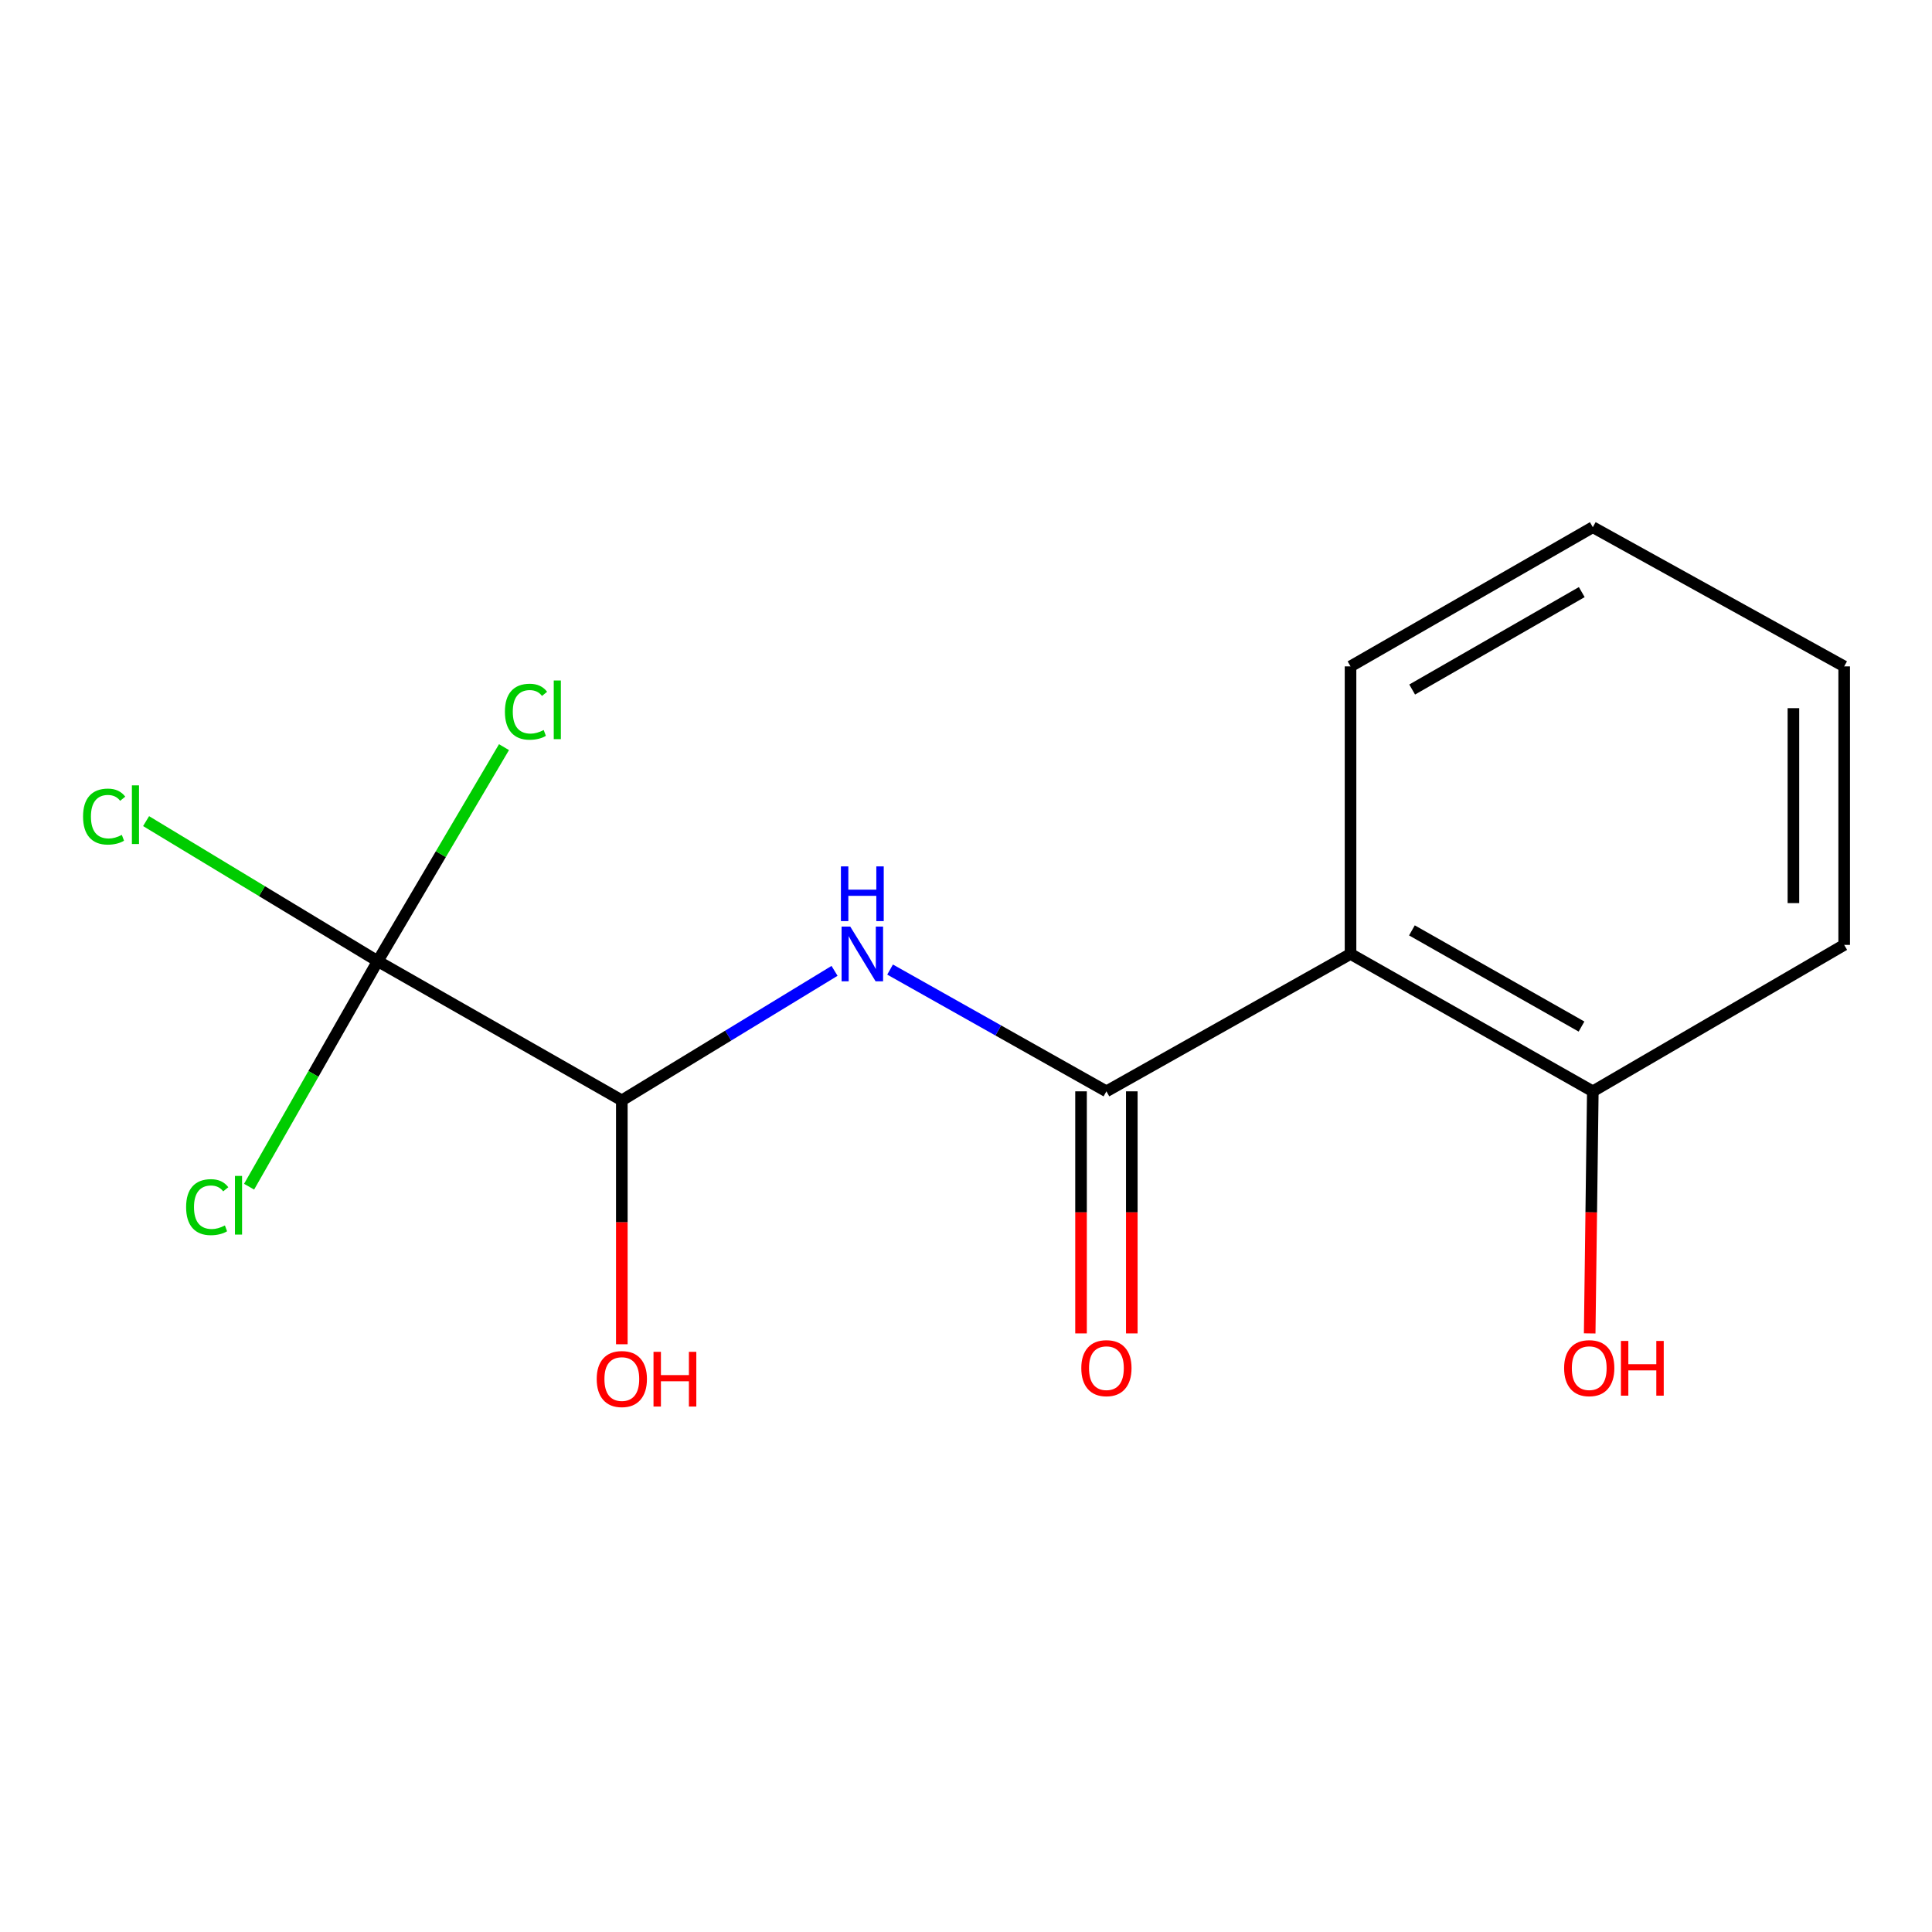 <?xml version='1.0' encoding='iso-8859-1'?>
<svg version='1.1' baseProfile='full'
              xmlns='http://www.w3.org/2000/svg'
                      xmlns:rdkit='http://www.rdkit.org/xml'
                      xmlns:xlink='http://www.w3.org/1999/xlink'
                  xml:space='preserve'
width='1000px' height='1000px' viewBox='0 0 1000 1000'>
<!-- END OF HEADER -->
<rect style='opacity:1.0;fill:#FFFFFF;stroke:none' width='1000' height='1000' x='0' y='0'> </rect>
<path class='bond-0' d='M 572.679,564.87 L 516.692,533.357' style='fill:none;fill-rule:evenodd;stroke:#000000;stroke-width:6px;stroke-linecap:butt;stroke-linejoin:miter;stroke-opacity:1' />
<path class='bond-0' d='M 516.692,533.357 L 460.704,501.843' style='fill:none;fill-rule:evenodd;stroke:#0000FF;stroke-width:6px;stroke-linecap:butt;stroke-linejoin:miter;stroke-opacity:1' />
<path class='bond-2' d='M 572.679,564.87 L 699.034,493.758' style='fill:none;fill-rule:evenodd;stroke:#000000;stroke-width:6px;stroke-linecap:butt;stroke-linejoin:miter;stroke-opacity:1' />
<path class='bond-5' d='M 559.54,564.87 L 559.54,627.521' style='fill:none;fill-rule:evenodd;stroke:#000000;stroke-width:6px;stroke-linecap:butt;stroke-linejoin:miter;stroke-opacity:1' />
<path class='bond-5' d='M 559.54,627.521 L 559.54,690.172' style='fill:none;fill-rule:evenodd;stroke:#FF0000;stroke-width:6px;stroke-linecap:butt;stroke-linejoin:miter;stroke-opacity:1' />
<path class='bond-5' d='M 585.818,564.87 L 585.818,627.521' style='fill:none;fill-rule:evenodd;stroke:#000000;stroke-width:6px;stroke-linecap:butt;stroke-linejoin:miter;stroke-opacity:1' />
<path class='bond-5' d='M 585.818,627.521 L 585.818,690.172' style='fill:none;fill-rule:evenodd;stroke:#FF0000;stroke-width:6px;stroke-linecap:butt;stroke-linejoin:miter;stroke-opacity:1' />
<path class='bond-3' d='M 431.956,502.516 L 376.905,536.036' style='fill:none;fill-rule:evenodd;stroke:#0000FF;stroke-width:6px;stroke-linecap:butt;stroke-linejoin:miter;stroke-opacity:1' />
<path class='bond-3' d='M 376.905,536.036 L 321.854,569.556' style='fill:none;fill-rule:evenodd;stroke:#000000;stroke-width:6px;stroke-linecap:butt;stroke-linejoin:miter;stroke-opacity:1' />
<path class='bond-1' d='M 195.514,497.496 L 321.854,569.556' style='fill:none;fill-rule:evenodd;stroke:#000000;stroke-width:6px;stroke-linecap:butt;stroke-linejoin:miter;stroke-opacity:1' />
<path class='bond-6' d='M 195.514,497.496 L 228.19,442.108' style='fill:none;fill-rule:evenodd;stroke:#000000;stroke-width:6px;stroke-linecap:butt;stroke-linejoin:miter;stroke-opacity:1' />
<path class='bond-6' d='M 228.19,442.108 L 260.866,386.72' style='fill:none;fill-rule:evenodd;stroke:#00CC00;stroke-width:6px;stroke-linecap:butt;stroke-linejoin:miter;stroke-opacity:1' />
<path class='bond-7' d='M 195.514,497.496 L 162.222,555.865' style='fill:none;fill-rule:evenodd;stroke:#000000;stroke-width:6px;stroke-linecap:butt;stroke-linejoin:miter;stroke-opacity:1' />
<path class='bond-7' d='M 162.222,555.865 L 128.93,614.234' style='fill:none;fill-rule:evenodd;stroke:#00CC00;stroke-width:6px;stroke-linecap:butt;stroke-linejoin:miter;stroke-opacity:1' />
<path class='bond-8' d='M 195.514,497.496 L 135.563,461.253' style='fill:none;fill-rule:evenodd;stroke:#000000;stroke-width:6px;stroke-linecap:butt;stroke-linejoin:miter;stroke-opacity:1' />
<path class='bond-8' d='M 135.563,461.253 L 75.612,425.01' style='fill:none;fill-rule:evenodd;stroke:#00CC00;stroke-width:6px;stroke-linecap:butt;stroke-linejoin:miter;stroke-opacity:1' />
<path class='bond-4' d='M 699.034,493.758 L 824.439,564.87' style='fill:none;fill-rule:evenodd;stroke:#000000;stroke-width:6px;stroke-linecap:butt;stroke-linejoin:miter;stroke-opacity:1' />
<path class='bond-4' d='M 730.807,481.566 L 818.591,531.344' style='fill:none;fill-rule:evenodd;stroke:#000000;stroke-width:6px;stroke-linecap:butt;stroke-linejoin:miter;stroke-opacity:1' />
<path class='bond-11' d='M 699.034,493.758 L 699.034,344.921' style='fill:none;fill-rule:evenodd;stroke:#000000;stroke-width:6px;stroke-linecap:butt;stroke-linejoin:miter;stroke-opacity:1' />
<path class='bond-9' d='M 321.854,569.556 L 321.854,632.67' style='fill:none;fill-rule:evenodd;stroke:#000000;stroke-width:6px;stroke-linecap:butt;stroke-linejoin:miter;stroke-opacity:1' />
<path class='bond-9' d='M 321.854,632.67 L 321.854,695.783' style='fill:none;fill-rule:evenodd;stroke:#FF0000;stroke-width:6px;stroke-linecap:butt;stroke-linejoin:miter;stroke-opacity:1' />
<path class='bond-10' d='M 824.439,564.87 L 823.628,627.521' style='fill:none;fill-rule:evenodd;stroke:#000000;stroke-width:6px;stroke-linecap:butt;stroke-linejoin:miter;stroke-opacity:1' />
<path class='bond-10' d='M 823.628,627.521 L 822.817,690.171' style='fill:none;fill-rule:evenodd;stroke:#FF0000;stroke-width:6px;stroke-linecap:butt;stroke-linejoin:miter;stroke-opacity:1' />
<path class='bond-12' d='M 824.439,564.87 L 954.545,489.072' style='fill:none;fill-rule:evenodd;stroke:#000000;stroke-width:6px;stroke-linecap:butt;stroke-linejoin:miter;stroke-opacity:1' />
<path class='bond-13' d='M 699.034,344.921 L 824.439,272.875' style='fill:none;fill-rule:evenodd;stroke:#000000;stroke-width:6px;stroke-linecap:butt;stroke-linejoin:miter;stroke-opacity:1' />
<path class='bond-13' d='M 730.935,356.9 L 818.719,306.468' style='fill:none;fill-rule:evenodd;stroke:#000000;stroke-width:6px;stroke-linecap:butt;stroke-linejoin:miter;stroke-opacity:1' />
<path class='bond-15' d='M 954.545,489.072 L 954.545,344.921' style='fill:none;fill-rule:evenodd;stroke:#000000;stroke-width:6px;stroke-linecap:butt;stroke-linejoin:miter;stroke-opacity:1' />
<path class='bond-15' d='M 928.267,467.449 L 928.267,366.544' style='fill:none;fill-rule:evenodd;stroke:#000000;stroke-width:6px;stroke-linecap:butt;stroke-linejoin:miter;stroke-opacity:1' />
<path class='bond-14' d='M 824.439,272.875 L 954.545,344.921' style='fill:none;fill-rule:evenodd;stroke:#000000;stroke-width:6px;stroke-linecap:butt;stroke-linejoin:miter;stroke-opacity:1' />
<path  class='atom-1' d='M 440.08 479.598
L 449.36 494.598
Q 450.28 496.078, 451.76 498.758
Q 453.24 501.438, 453.32 501.598
L 453.32 479.598
L 457.08 479.598
L 457.08 507.918
L 453.2 507.918
L 443.24 491.518
Q 442.08 489.598, 440.84 487.398
Q 439.64 485.198, 439.28 484.518
L 439.28 507.918
L 435.6 507.918
L 435.6 479.598
L 440.08 479.598
' fill='#0000FF'/>
<path  class='atom-1' d='M 435.26 448.446
L 439.1 448.446
L 439.1 460.486
L 453.58 460.486
L 453.58 448.446
L 457.42 448.446
L 457.42 476.766
L 453.58 476.766
L 453.58 463.686
L 439.1 463.686
L 439.1 476.766
L 435.26 476.766
L 435.26 448.446
' fill='#0000FF'/>
<path  class='atom-6' d='M 559.679 708.152
Q 559.679 701.352, 563.039 697.552
Q 566.399 693.752, 572.679 693.752
Q 578.959 693.752, 582.319 697.552
Q 585.679 701.352, 585.679 708.152
Q 585.679 715.032, 582.279 718.952
Q 578.879 722.832, 572.679 722.832
Q 566.439 722.832, 563.039 718.952
Q 559.679 715.072, 559.679 708.152
M 572.679 719.632
Q 576.999 719.632, 579.319 716.752
Q 581.679 713.832, 581.679 708.152
Q 581.679 702.592, 579.319 699.792
Q 576.999 696.952, 572.679 696.952
Q 568.359 696.952, 565.999 699.752
Q 563.679 702.552, 563.679 708.152
Q 563.679 713.872, 565.999 716.752
Q 568.359 719.632, 572.679 719.632
' fill='#FF0000'/>
<path  class='atom-7' d='M 261.341 368.384
Q 261.341 361.344, 264.621 357.664
Q 267.941 353.944, 274.221 353.944
Q 280.061 353.944, 283.181 358.064
L 280.541 360.224
Q 278.261 357.224, 274.221 357.224
Q 269.941 357.224, 267.661 360.104
Q 265.421 362.944, 265.421 368.384
Q 265.421 373.984, 267.741 376.864
Q 270.101 379.744, 274.661 379.744
Q 277.781 379.744, 281.421 377.864
L 282.541 380.864
Q 281.061 381.824, 278.821 382.384
Q 276.581 382.944, 274.101 382.944
Q 267.941 382.944, 264.621 379.184
Q 261.341 375.424, 261.341 368.384
' fill='#00CC00'/>
<path  class='atom-7' d='M 286.621 352.224
L 290.301 352.224
L 290.301 382.584
L 286.621 382.584
L 286.621 352.224
' fill='#00CC00'/>
<path  class='atom-8' d='M 96.333 624.815
Q 96.333 617.775, 99.613 614.095
Q 102.933 610.375, 109.213 610.375
Q 115.053 610.375, 118.173 614.495
L 115.533 616.655
Q 113.253 613.655, 109.213 613.655
Q 104.933 613.655, 102.653 616.535
Q 100.413 619.375, 100.413 624.815
Q 100.413 630.415, 102.733 633.295
Q 105.093 636.175, 109.653 636.175
Q 112.773 636.175, 116.413 634.295
L 117.533 637.295
Q 116.053 638.255, 113.813 638.815
Q 111.573 639.375, 109.093 639.375
Q 102.933 639.375, 99.613 635.615
Q 96.333 631.855, 96.333 624.815
' fill='#00CC00'/>
<path  class='atom-8' d='M 121.613 608.655
L 125.293 608.655
L 125.293 639.015
L 121.613 639.015
L 121.613 608.655
' fill='#00CC00'/>
<path  class='atom-9' d='M 42.989 422.663
Q 42.989 415.623, 46.269 411.943
Q 49.589 408.223, 55.869 408.223
Q 61.709 408.223, 64.829 412.343
L 62.189 414.503
Q 59.909 411.503, 55.869 411.503
Q 51.589 411.503, 49.309 414.383
Q 47.069 417.223, 47.069 422.663
Q 47.069 428.263, 49.389 431.143
Q 51.749 434.023, 56.309 434.023
Q 59.429 434.023, 63.069 432.143
L 64.189 435.143
Q 62.709 436.103, 60.469 436.663
Q 58.229 437.223, 55.749 437.223
Q 49.589 437.223, 46.269 433.463
Q 42.989 429.703, 42.989 422.663
' fill='#00CC00'/>
<path  class='atom-9' d='M 68.269 406.503
L 71.949 406.503
L 71.949 436.863
L 68.269 436.863
L 68.269 406.503
' fill='#00CC00'/>
<path  class='atom-10' d='M 308.854 713.787
Q 308.854 706.987, 312.214 703.187
Q 315.574 699.387, 321.854 699.387
Q 328.134 699.387, 331.494 703.187
Q 334.854 706.987, 334.854 713.787
Q 334.854 720.667, 331.454 724.587
Q 328.054 728.467, 321.854 728.467
Q 315.614 728.467, 312.214 724.587
Q 308.854 720.707, 308.854 713.787
M 321.854 725.267
Q 326.174 725.267, 328.494 722.387
Q 330.854 719.467, 330.854 713.787
Q 330.854 708.227, 328.494 705.427
Q 326.174 702.587, 321.854 702.587
Q 317.534 702.587, 315.174 705.387
Q 312.854 708.187, 312.854 713.787
Q 312.854 719.507, 315.174 722.387
Q 317.534 725.267, 321.854 725.267
' fill='#FF0000'/>
<path  class='atom-10' d='M 338.254 699.707
L 342.094 699.707
L 342.094 711.747
L 356.574 711.747
L 356.574 699.707
L 360.414 699.707
L 360.414 728.027
L 356.574 728.027
L 356.574 714.947
L 342.094 714.947
L 342.094 728.027
L 338.254 728.027
L 338.254 699.707
' fill='#FF0000'/>
<path  class='atom-11' d='M 809.585 708.152
Q 809.585 701.352, 812.945 697.552
Q 816.305 693.752, 822.585 693.752
Q 828.865 693.752, 832.225 697.552
Q 835.585 701.352, 835.585 708.152
Q 835.585 715.032, 832.185 718.952
Q 828.785 722.832, 822.585 722.832
Q 816.345 722.832, 812.945 718.952
Q 809.585 715.072, 809.585 708.152
M 822.585 719.632
Q 826.905 719.632, 829.225 716.752
Q 831.585 713.832, 831.585 708.152
Q 831.585 702.592, 829.225 699.792
Q 826.905 696.952, 822.585 696.952
Q 818.265 696.952, 815.905 699.752
Q 813.585 702.552, 813.585 708.152
Q 813.585 713.872, 815.905 716.752
Q 818.265 719.632, 822.585 719.632
' fill='#FF0000'/>
<path  class='atom-11' d='M 838.985 694.072
L 842.825 694.072
L 842.825 706.112
L 857.305 706.112
L 857.305 694.072
L 861.145 694.072
L 861.145 722.392
L 857.305 722.392
L 857.305 709.312
L 842.825 709.312
L 842.825 722.392
L 838.985 722.392
L 838.985 694.072
' fill='#FF0000'/>
</svg>
